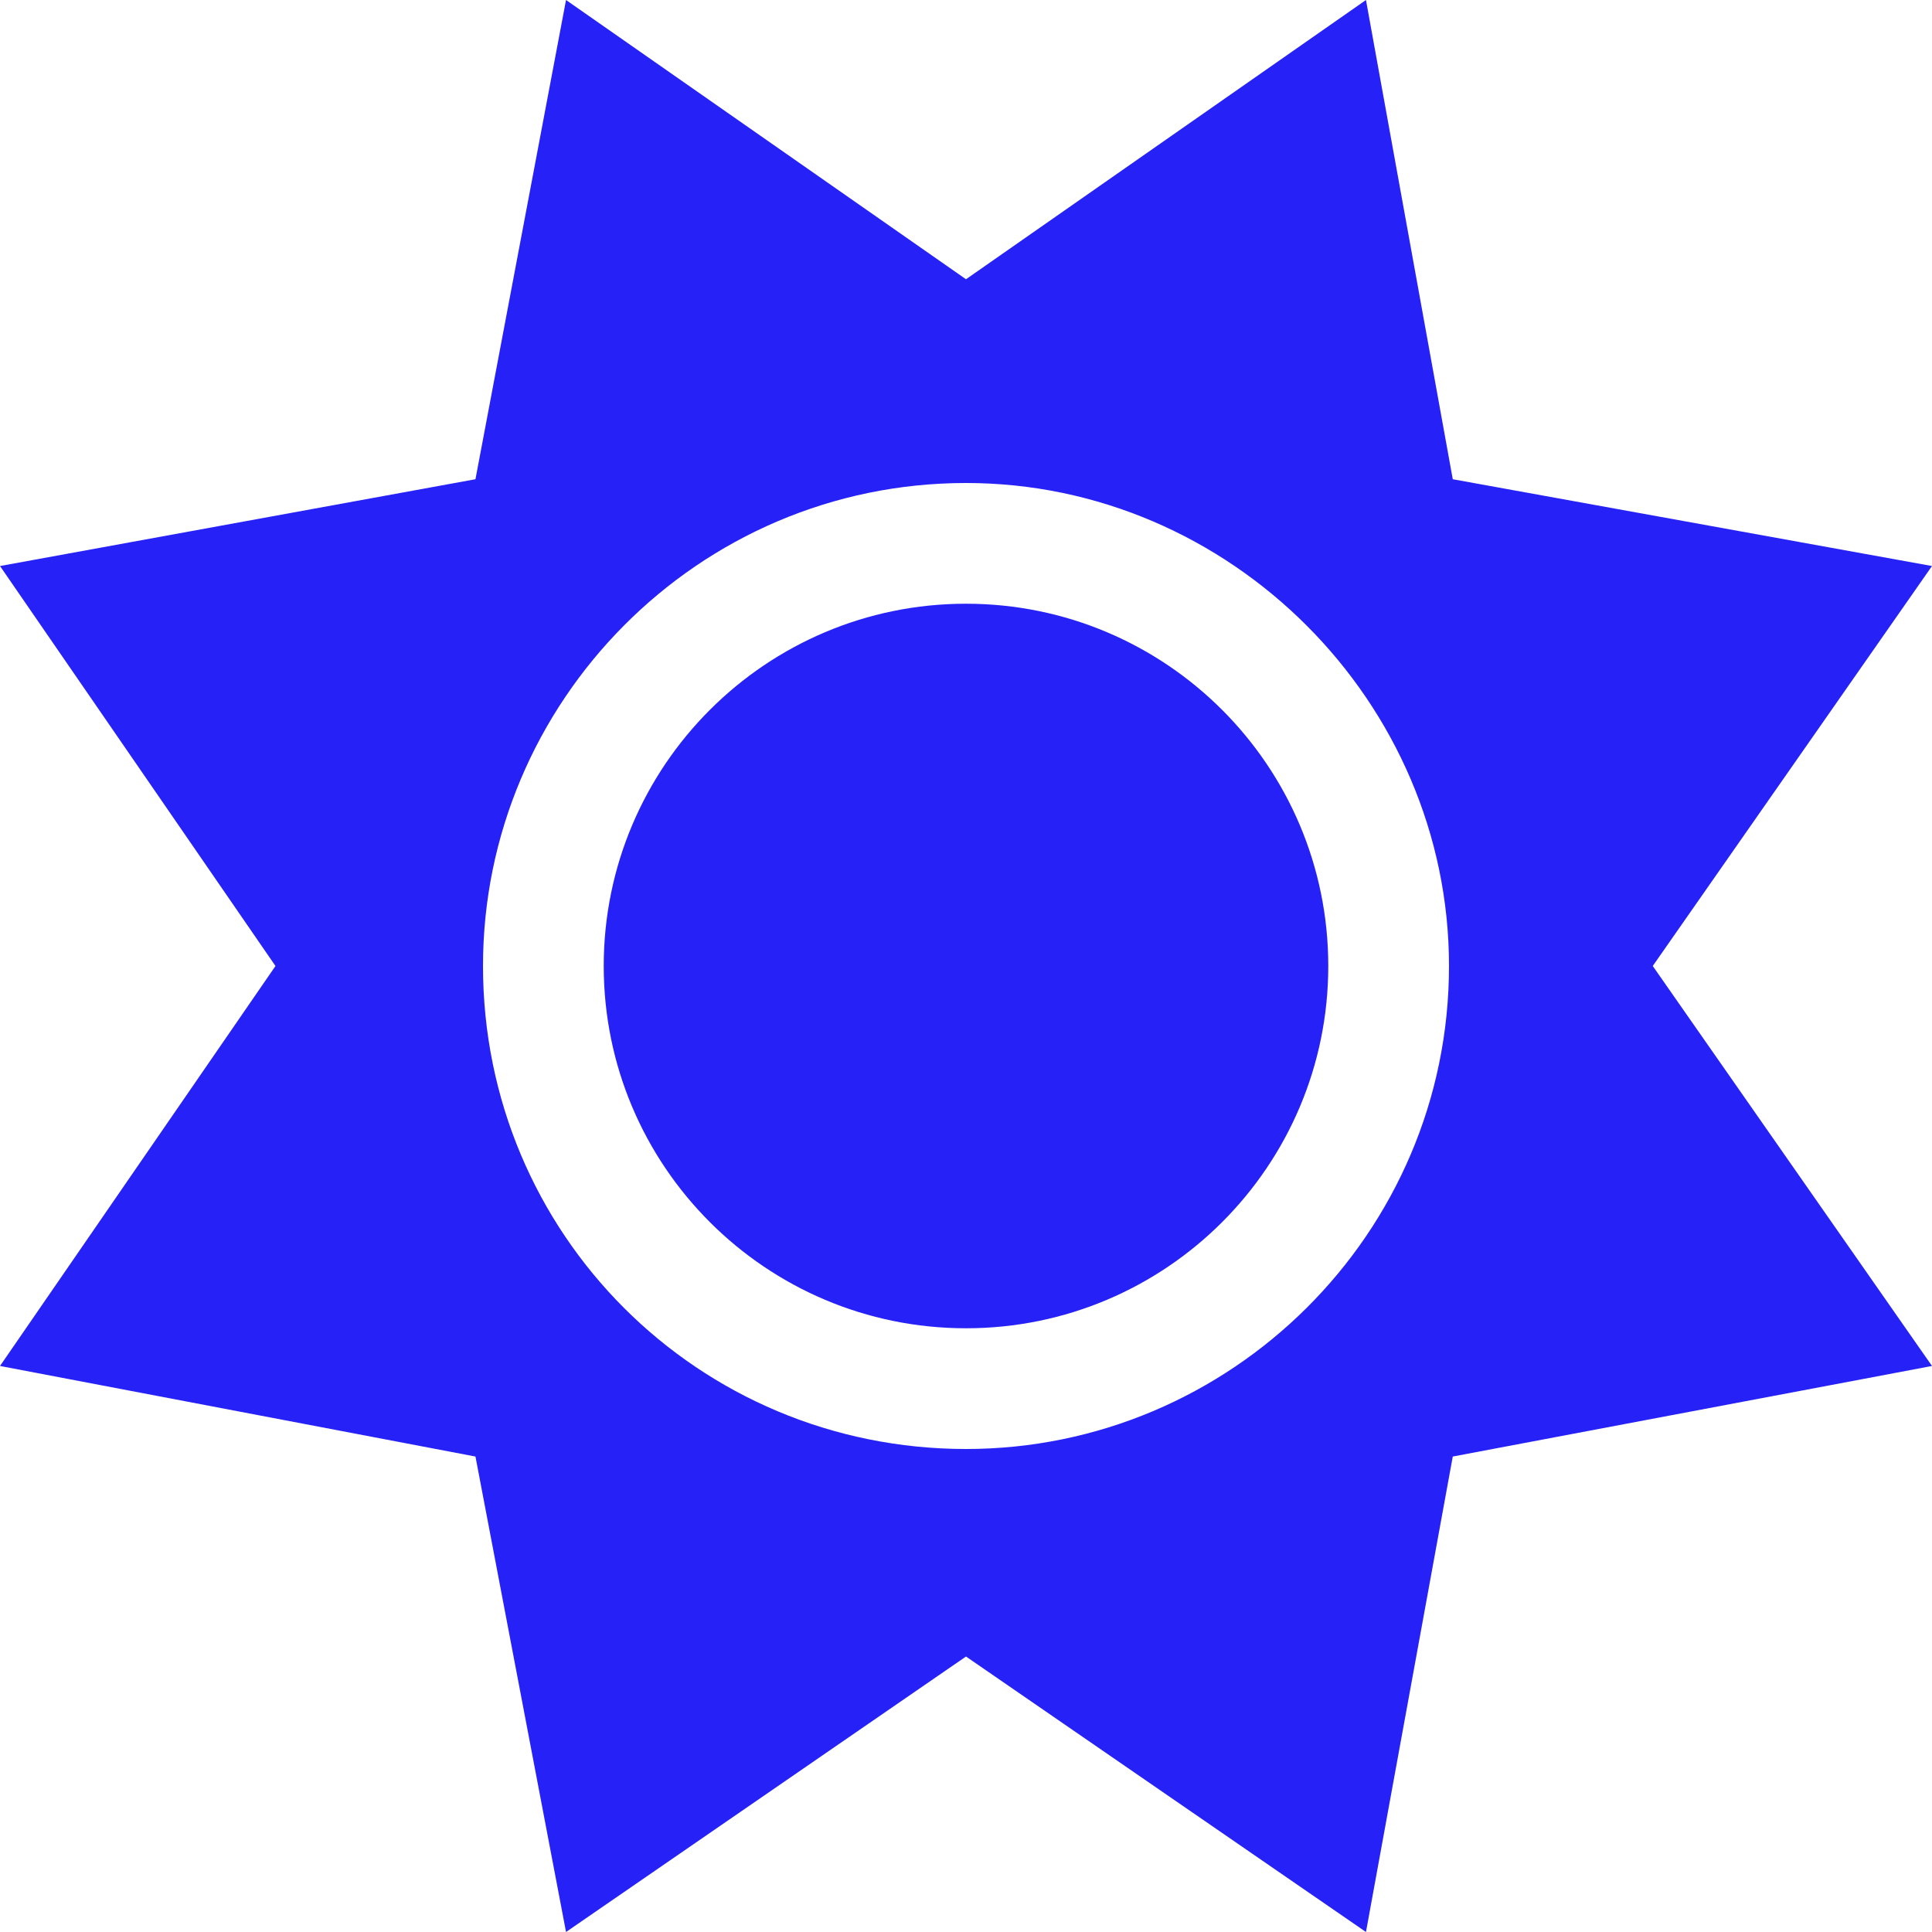 <svg width="41" height="41" viewBox="0 0 41 41" fill="none" xmlns="http://www.w3.org/2000/svg">
<path d="M20.5 5.926L28.988 0L30.83 10.17L41 12.012L35.074 20.5L41 28.988L30.83 30.91L28.988 41L20.5 35.154L12.012 41L10.09 30.91L0 28.988L5.846 20.5L0 12.012L10.09 10.17L12.012 0L20.5 5.926ZM28.188 20.5C28.188 24.744 24.744 28.188 20.5 28.188C16.256 28.188 12.812 24.744 12.812 20.5C12.812 16.256 16.256 12.812 20.5 12.812C24.744 12.812 28.188 16.256 28.188 20.5ZM30.75 20.5C30.75 14.895 26.105 10.25 20.5 10.25C14.815 10.25 10.25 14.895 10.25 20.5C10.25 26.186 14.815 30.75 20.5 30.75C26.105 30.75 30.75 26.186 30.75 20.5Z" fill="#2622F7"/>
</svg>
